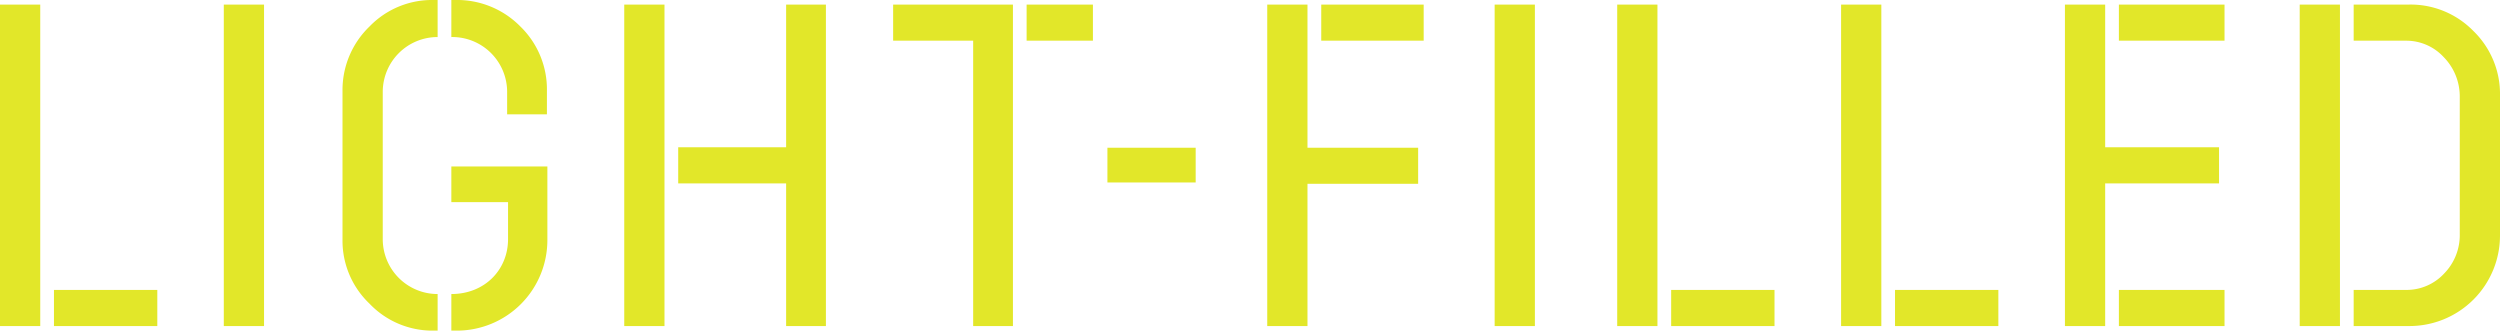 <svg id="Layer_1" data-name="Layer 1" xmlns="http://www.w3.org/2000/svg" xmlns:xlink="http://www.w3.org/1999/xlink" viewBox="0 0 546.7 72.3"><defs><style>.cls-1{fill:none;}.cls-2{clip-path:url(#clip-path);}.cls-3{fill:#e2e729;}</style><clipPath id="clip-path"><rect class="cls-1" width="546.7" height="72.3"/></clipPath></defs><title>light</title><g class="cls-2"><path class="cls-3" d="M502.9,71.3h8.8V1h-8.8Zm23.9,0a19.8,19.8,0,0,0,19.9-19.9V20.9a19.17,19.17,0,0,0-5.8-14.1A19.17,19.17,0,0,0,526.8,1H514.7V8.9h11.4a11.14,11.14,0,0,1,8.3,3.6,12.27,12.27,0,0,1,3.5,8.6V51.2a12,12,0,0,1-3.4,8.6,11.2,11.2,0,0,1-8.4,3.6H514.7v7.9ZM451.56,1V71.3h8.8V40.1h24.9V32.2h-24.9V1Zm34.9,0h-23.1V8.9h23.1Zm0,62.4h-23.1v7.9h23.1Zm-83.85,7.9h8.8V1h-8.8ZM437,63.4h-22.6v7.9H437Zm-83.35,7.9h8.8V1h-8.8Zm34.4-7.9h-22.6v7.9h22.6ZM335.65,1h-8.8V71.3h8.8ZM277.12,1V71.3h8.8V40.2h24.2V32.3h-24.2V1Zm34.21,0h-22.4V8.9h22.4ZM261.47,32.3h-19.3v7.6h19.3ZM195.31,1V8.9h17.5V71.3h8.7V1ZM239,1h-14.5V8.9H239ZM136.51,71.3h8.8V1h-8.8Zm35.4-31.2V71.3h8.7V1h-8.7V32.2h-23.6v7.9ZM119.6,19.9a19.17,19.17,0,0,0-5.8-14.1A19.4,19.4,0,0,0,99.6,0h-.9V8.1a12,12,0,0,1,12.2,12V25h8.7Zm-8.5,24.3v8.1c0,6.7-5.1,12-12.4,12v8h1.1a19.8,19.8,0,0,0,19.9-19.9v-16h-21v7.8ZM94.8,0a19,19,0,0,0-14,5.8,19.26,19.26,0,0,0-5.9,14.1V52.4a19,19,0,0,0,5.9,14,19,19,0,0,0,14,5.9h.9v-8a12,12,0,0,1-12-12V20.1a12,12,0,0,1,12-12V0ZM57.74,1h-8.8V71.3h8.8ZM0,71.3H8.8V1H0Zm34.4-7.9H11.8v7.9H34.4Z"/></g></svg>